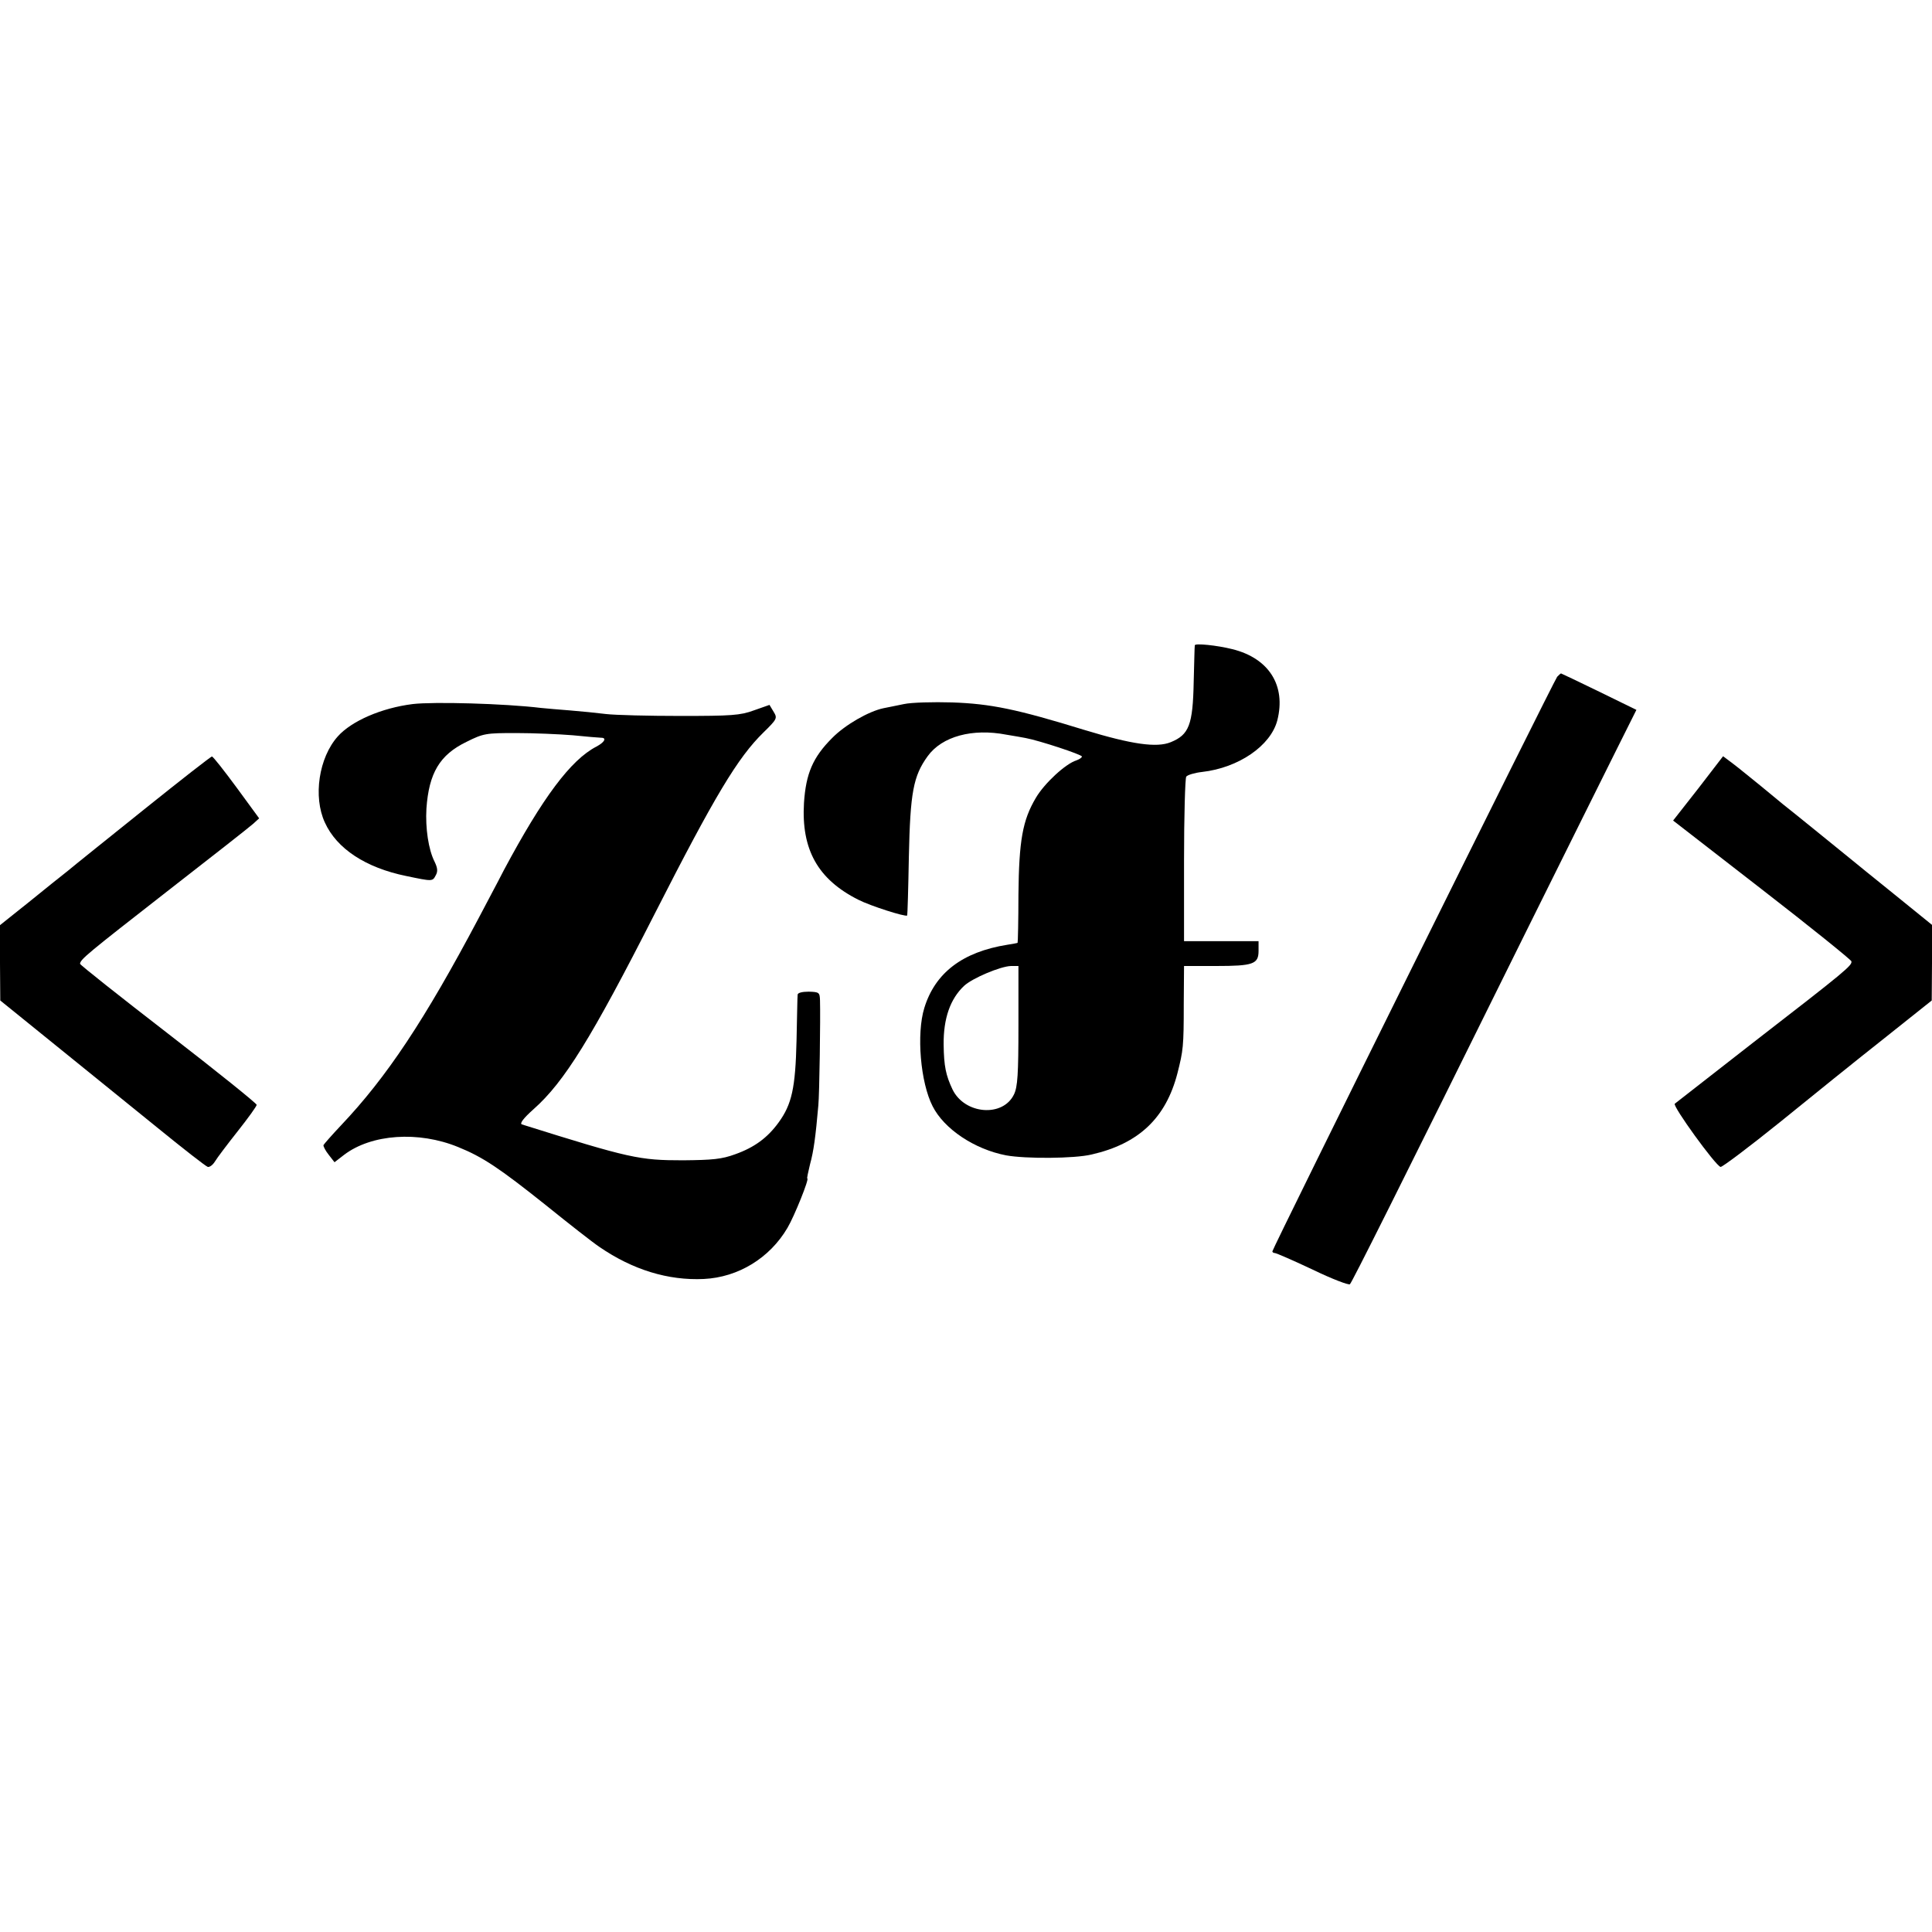 <?xml version="1.0" standalone="no"?>
<!DOCTYPE svg PUBLIC "-//W3C//DTD SVG 20010904//EN"
 "http://www.w3.org/TR/2001/REC-SVG-20010904/DTD/svg10.dtd">
<svg version="1.0" xmlns="http://www.w3.org/2000/svg"
 width="700pt" height="700pt" viewBox="0 0 700 700"
 preserveAspectRatio="xMidYMid meet">
<g transform="translate(0,700) scale(0.1,-0.1)"
fill="#000000" stroke="none">
<path d="M4329 4662 c-1 -4 -2 -63 -4 -132 -3 -157 -17 -192 -83 -219 -51 -21
-141 -8 -312 44 -247 76 -340 95 -480 100 -69 2 -147 0 -175 -6 -27 -6 -61
-12 -74 -15 -53 -11 -139 -60 -186 -108 -70 -70 -95 -129 -102 -235 -10 -169
50 -277 197 -351 43 -22 171 -63 177 -57 1 2 4 97 6 213 5 233 16 292 68 364
52 72 162 102 286 78 27 -4 57 -10 69 -12 49 -9 204 -60 204 -67 0 -4 -9 -10
-20 -14 -39 -12 -116 -83 -147 -136 -48 -81 -61 -154 -63 -351 0 -95 -2 -173
-3 -174 -1 -1 -18 -4 -37 -7 -163 -26 -262 -102 -301 -229 -29 -94 -14 -270
30 -356 42 -83 152 -156 266 -178 71 -13 248 -12 310 3 171 39 269 132 311
294 21 83 23 96 23 252 l1 137 116 0 c135 0 154 7 154 55 l0 35 -135 0 -135 0
0 293 c0 160 4 297 8 303 4 6 30 14 57 17 133 15 249 95 273 187 32 126 -30
225 -163 258 -56 14 -135 22 -136 14z m-639 -1378 c0 -176 -3 -222 -16 -249
-40 -84 -179 -73 -223 18 -24 51 -31 84 -32 162 -1 95 24 166 74 213 30 28
132 71 170 72 l27 0 0 -216z"/>
<path d="M5642 4548 c-13 -17 -1032 -2072 -1032 -2082 0 -3 4 -6 9 -6 5 0 67
-27 137 -60 70 -34 131 -57 135 -53 8 8 170 331 631 1263 143 289 294 591 334
672 l73 146 -135 66 c-74 36 -137 66 -138 66 -2 0 -8 -6 -14 -12z"/>
<path d="M1495 4449 c-112 -14 -221 -61 -271 -117 -69 -77 -90 -219 -47 -312
43 -95 148 -164 295 -194 96 -20 95 -20 107 3 8 14 6 27 -4 48 -23 45 -34 123
-30 193 9 129 48 195 145 242 62 31 71 32 180 32 63 0 156 -4 205 -8 50 -5 96
-9 103 -9 21 0 13 -16 -17 -32 -93 -48 -195 -185 -335 -447 -25 -49 -67 -127
-92 -175 -196 -370 -333 -576 -499 -751 -33 -35 -61 -67 -63 -71 -1 -4 7 -20
19 -35 l21 -27 35 27 c99 75 269 87 413 28 89 -36 149 -76 317 -210 83 -67
171 -136 195 -152 121 -83 249 -122 378 -116 125 6 239 76 303 185 25 42 80
179 72 179 -2 0 3 23 10 52 13 47 20 99 30 213 4 39 8 319 6 381 -1 28 -3 30
-41 31 -23 0 -40 -4 -40 -11 -1 -6 -2 -81 -4 -166 -4 -172 -17 -231 -65 -297
-40 -55 -87 -90 -157 -115 -49 -18 -82 -21 -189 -22 -159 0 -192 7 -584 130
-9 3 5 22 42 55 112 99 211 260 438 706 219 430 302 568 395 659 50 49 51 52
37 75 l-15 25 -57 -20 c-49 -18 -81 -20 -266 -20 -115 0 -237 3 -270 7 -33 4
-91 10 -130 13 -38 3 -86 7 -105 9 -132 16 -390 23 -465 14z"/>
<path d="M523 4068 c-132 -106 -257 -206 -277 -223 -21 -16 -85 -68 -142 -114
l-104 -83 0 -137 1 -136 52 -42 c265 -214 375 -304 520 -421 92 -75 173 -138
180 -140 7 -1 18 7 26 20 7 12 44 61 82 109 38 48 69 91 69 96 0 5 -144 121
-320 257 -176 136 -320 250 -320 254 1 16 28 38 310 258 162 126 305 238 317
249 l22 20 -82 112 c-45 61 -85 112 -89 112 -3 1 -114 -86 -245 -191z"/>
<path d="M6153 4143 l-91 -116 321 -249 c177 -137 323 -255 325 -261 3 -15
-18 -33 -358 -296 -151 -118 -278 -217 -282 -220 -9 -8 148 -225 166 -229 6
-1 103 72 216 163 113 92 282 228 377 303 l172 137 1 137 0 137 -137 111 c-76
61 -147 119 -158 128 -37 30 -230 187 -245 198 -8 7 -44 36 -80 66 -36 29 -81
66 -101 81 l-36 27 -90 -117z"/>
</g>
</svg>
